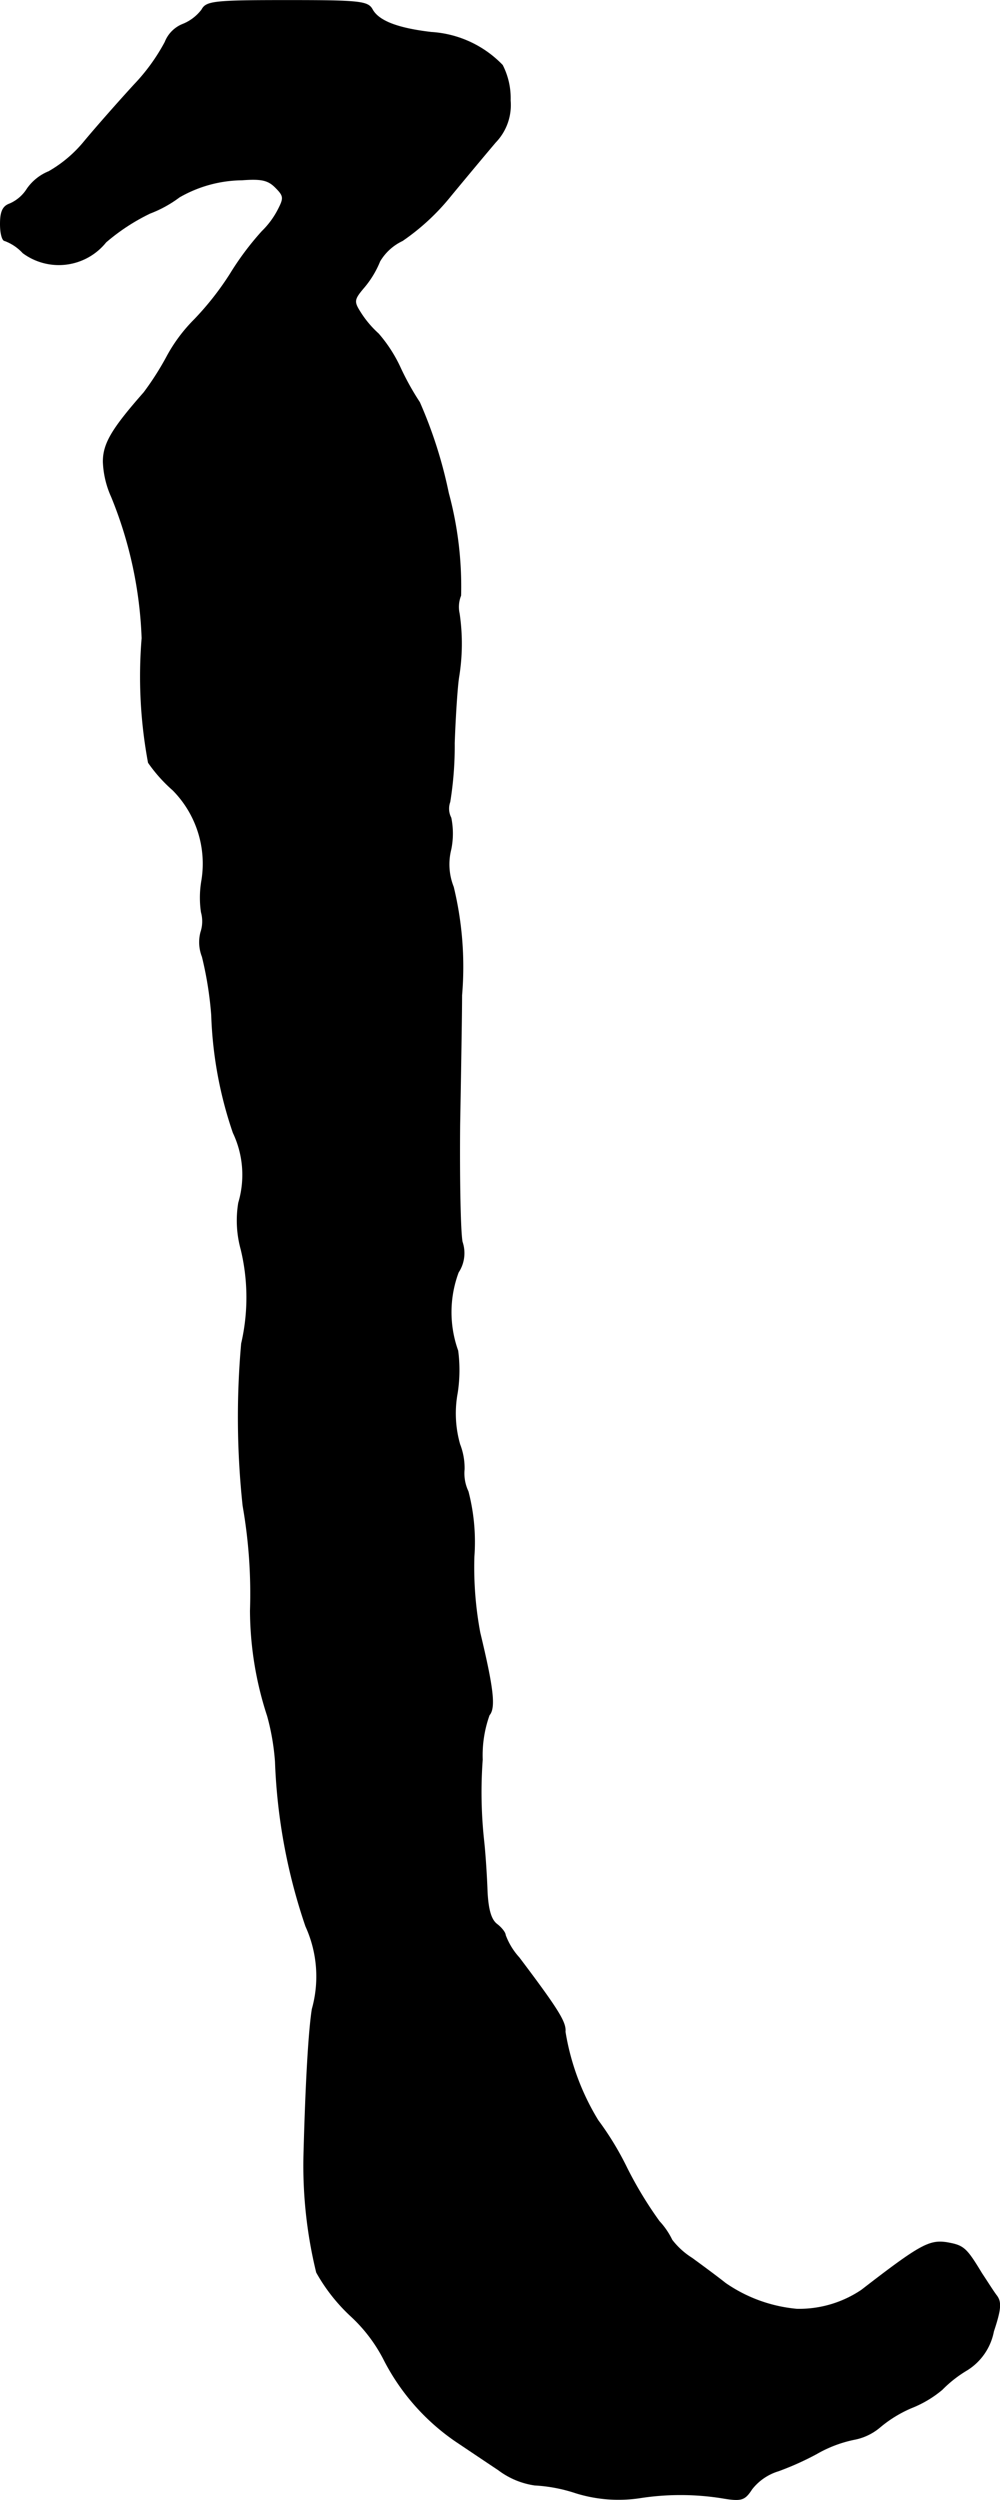 <?xml version="1.0" encoding="UTF-8"?>
<svg xmlns="http://www.w3.org/2000/svg"
     version="1.1"
     width="4.359mm"
     height="10.898mm"
     viewBox="0 0 12.357 30.892">
   <defs>
      <style type="text/css"><![CDATA[
      .a {
        stroke: #000;
        stroke-linecap: round;
        stroke-linejoin: round;
        stroke-width: 0.01px;
      }
    ]]></style>
   </defs>
   <path class="a"
         d="M2.494.12a.555.555,0,0,1-.242.182.391.391,0,0,0-.212.218,2.395,2.395,0,0,1-.382.527c-.194.212-.472.527-.618.703a1.583,1.583,0,0,1-.436.369.604.604,0,0,0-.267.212.48.48,0,0,1-.218.188C.035,2.549.005,2.616.005,2.767c0,.115.024.206.055.206a.581.581,0,0,1,.224.151.745.745,0,0,0,1.024-.133,2.496,2.496,0,0,1,.545-.357,1.485,1.485,0,0,0,.363-.2,1.585,1.585,0,0,1,.775-.212c.236-.018.321,0,.412.091.109.109.109.133.03.285a1.039,1.039,0,0,1-.194.26,3.545,3.545,0,0,0-.394.527,3.61,3.61,0,0,1-.442.563,1.962,1.962,0,0,0-.345.466,3.554,3.554,0,0,1-.279.436c-.394.448-.503.63-.503.854a1.152,1.152,0,0,0,.103.436A5.088,5.088,0,0,1,1.755,7.885a5.798,5.798,0,0,0,.079,1.538,1.865,1.865,0,0,0,.303.339,1.293,1.293,0,0,1,.357,1.114,1.238,1.238,0,0,0-.006.394.424.424,0,0,1-.006.248.488.488,0,0,0,.018.303,4.464,4.464,0,0,1,.115.721,4.967,4.967,0,0,0,.267,1.454,1.212,1.212,0,0,1,.067.866,1.34,1.34,0,0,0,.03.575A2.531,2.531,0,0,1,2.985,16.601a10.288,10.288,0,0,0,.018,2.005A6.293,6.293,0,0,1,3.094,19.902a4.234,4.234,0,0,0,.212,1.302,2.904,2.904,0,0,1,.097.563,7.08,7.08,0,0,0,.376,2.035,1.495,1.495,0,0,1,.079,1.024c-.042.267-.079.89-.103,1.799a5.559,5.559,0,0,0,.157,1.454,2.2,2.2,0,0,0,.43.545,1.926,1.926,0,0,1,.412.551,2.726,2.726,0,0,0,.872.987c.127.085.369.248.533.357a.976.976,0,0,0,.448.188,1.934,1.934,0,0,1,.509.097,1.775,1.775,0,0,0,.787.061,3.259,3.259,0,0,1,1.012,0c.248.042.285.03.376-.109a.659.659,0,0,1,.327-.224,3.557,3.557,0,0,0,.472-.212,1.555,1.555,0,0,1,.46-.176.691.691,0,0,0,.321-.151,1.54,1.54,0,0,1,.394-.242,1.37,1.37,0,0,0,.376-.224,1.514,1.514,0,0,1,.309-.242.722.722,0,0,0,.327-.478c.091-.273.097-.363.036-.442-.042-.055-.121-.182-.182-.273-.194-.321-.224-.345-.436-.382-.212-.03-.327.03-1.048.588a1.381,1.381,0,0,1-.8.236,1.84,1.84,0,0,1-.884-.321c-.091-.073-.279-.212-.412-.309A.947.947,0,0,1,8.303,27.679a.928.928,0,0,0-.157-.23,4.838,4.838,0,0,1-.4-.66,3.71,3.71,0,0,0-.357-.588,3.025,3.025,0,0,1-.406-1.096c.012-.115-.085-.273-.569-.915a.852.852,0,0,1-.17-.279c0-.03-.048-.091-.103-.133-.073-.055-.109-.176-.121-.4-.006-.182-.024-.466-.042-.63a5.552,5.552,0,0,1-.018-1.005,1.473,1.473,0,0,1,.085-.551c.079-.091.048-.339-.115-1.018a4.391,4.391,0,0,1-.073-.939,2.478,2.478,0,0,0-.073-.806.52.52,0,0,1-.048-.273.809.809,0,0,0-.055-.309,1.392,1.392,0,0,1-.03-.636,1.854,1.854,0,0,0,.006-.521,1.412,1.412,0,0,1,.006-.969.431.431,0,0,0,.048-.376c-.024-.127-.036-.775-.03-1.442.012-.666.024-1.387.024-1.605a4.183,4.183,0,0,0-.103-1.339.754.754,0,0,1-.03-.466.981.981,0,0,0,0-.388A.248.248,0,0,1,5.559,9.908a4.319,4.319,0,0,0,.055-.727c.012-.333.036-.703.055-.818a2.554,2.554,0,0,0,.006-.781.38.38,0,0,1,.018-.224A4.426,4.426,0,0,0,5.541,6.092a5.562,5.562,0,0,0-.357-1.121,3.326,3.326,0,0,1-.236-.424,1.761,1.761,0,0,0-.273-.424,1.262,1.262,0,0,1-.212-.248c-.097-.151-.097-.17.042-.333a1.192,1.192,0,0,0,.188-.315.643.643,0,0,1,.279-.254,2.783,2.783,0,0,0,.6-.557c.2-.242.448-.539.551-.66a.661.661,0,0,0,.182-.515.893.893,0,0,0-.097-.436A1.332,1.332,0,0,0,5.329.399C4.911.35,4.681.259,4.602.12,4.548.017,4.457.005,3.548.005S2.549.017,2.494.12Z"/>
</svg>
